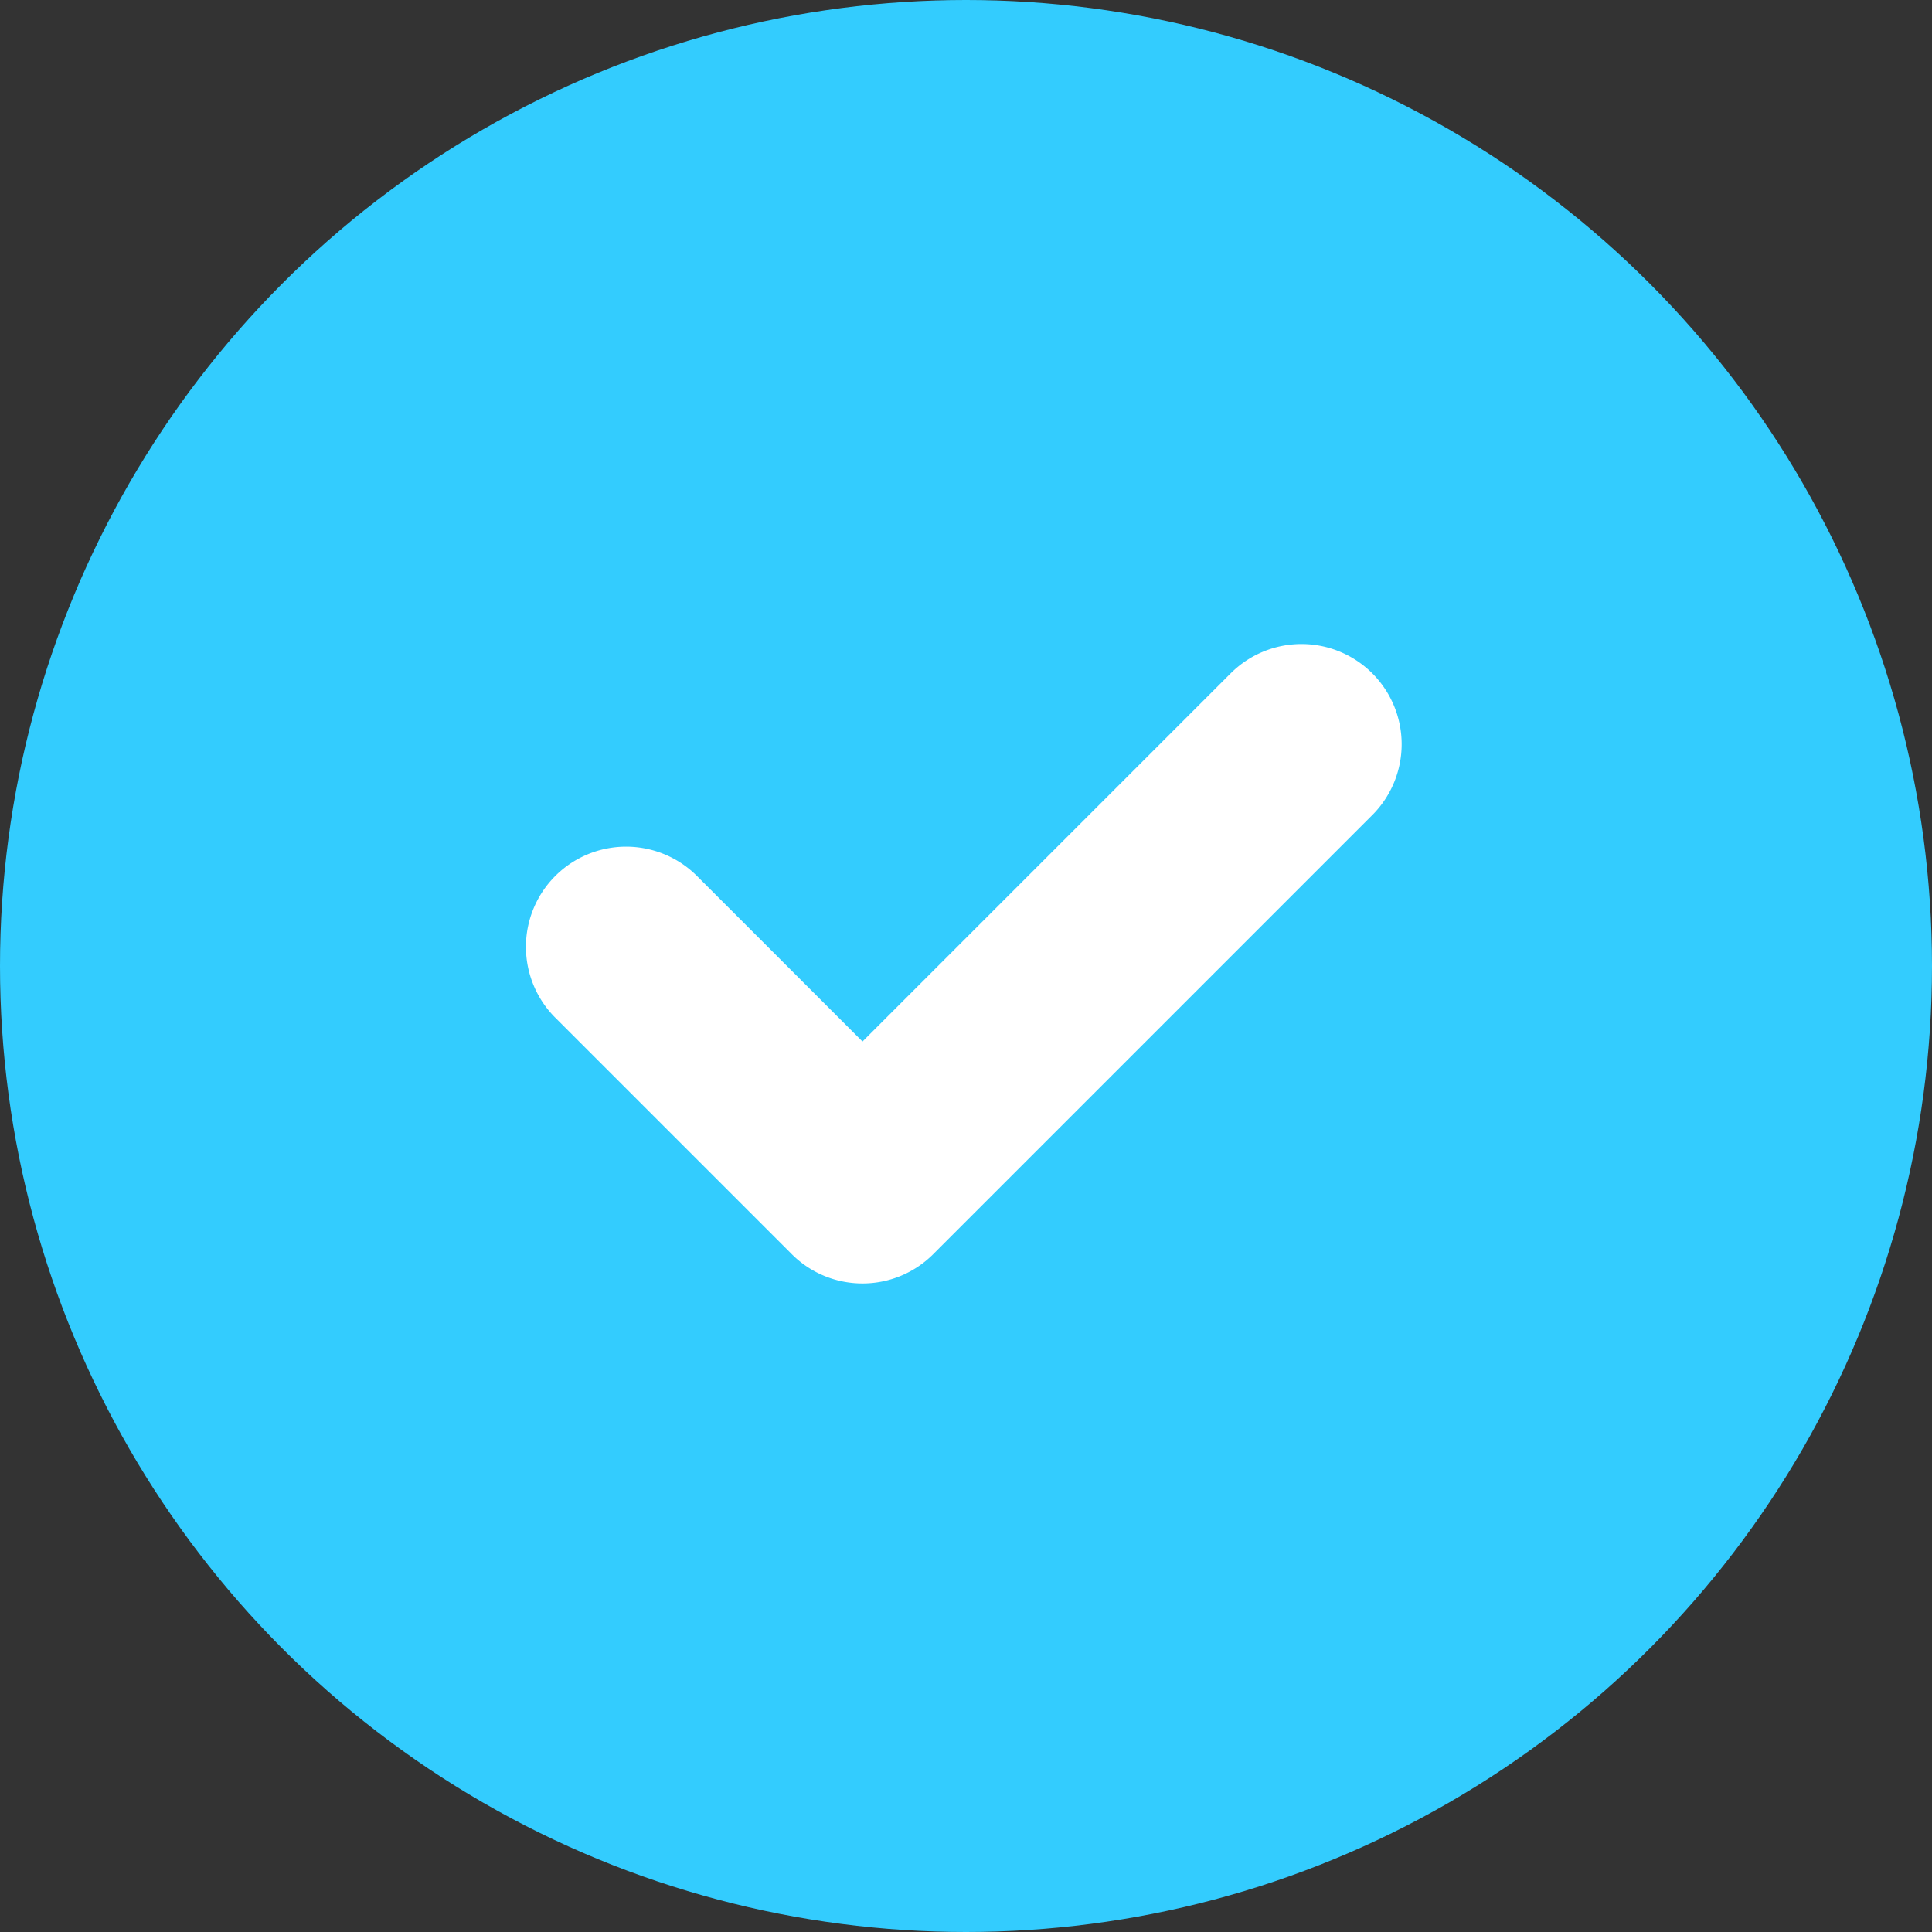 <svg xmlns="http://www.w3.org/2000/svg" width="180" height="180" viewBox="0 0 180 180">
  <rect x="0" y="0" width="180" height="180" fill="#333333" stroke="none"/>
  <g id="Group_446" data-name="Group 446" transform="translate(-870 -319)">
    <circle id="Ellipse_128" data-name="Ellipse 128" cx="90" cy="90" r="90" transform="translate(870 319)" fill="#33CCFE"/>
    <path id="Pfad_638" data-name="Pfad 638" d="M-1513.374-3526.9a9.3,9.3,0,0,1-6.6-2.736L-1542-3551.662a9.333,9.333,0,0,1,0-13.2,9.335,9.335,0,0,1,13.2,0l15.423,15.422,34.3-34.3a9.336,9.336,0,0,1,13.2,0,9.337,9.337,0,0,1,0,13.2l-40.9,40.9A9.3,9.3,0,0,1-1513.374-3526.9Z" transform="translate(2463.734 3965.476)" fill="#fff"/>
  </g>
</svg>
